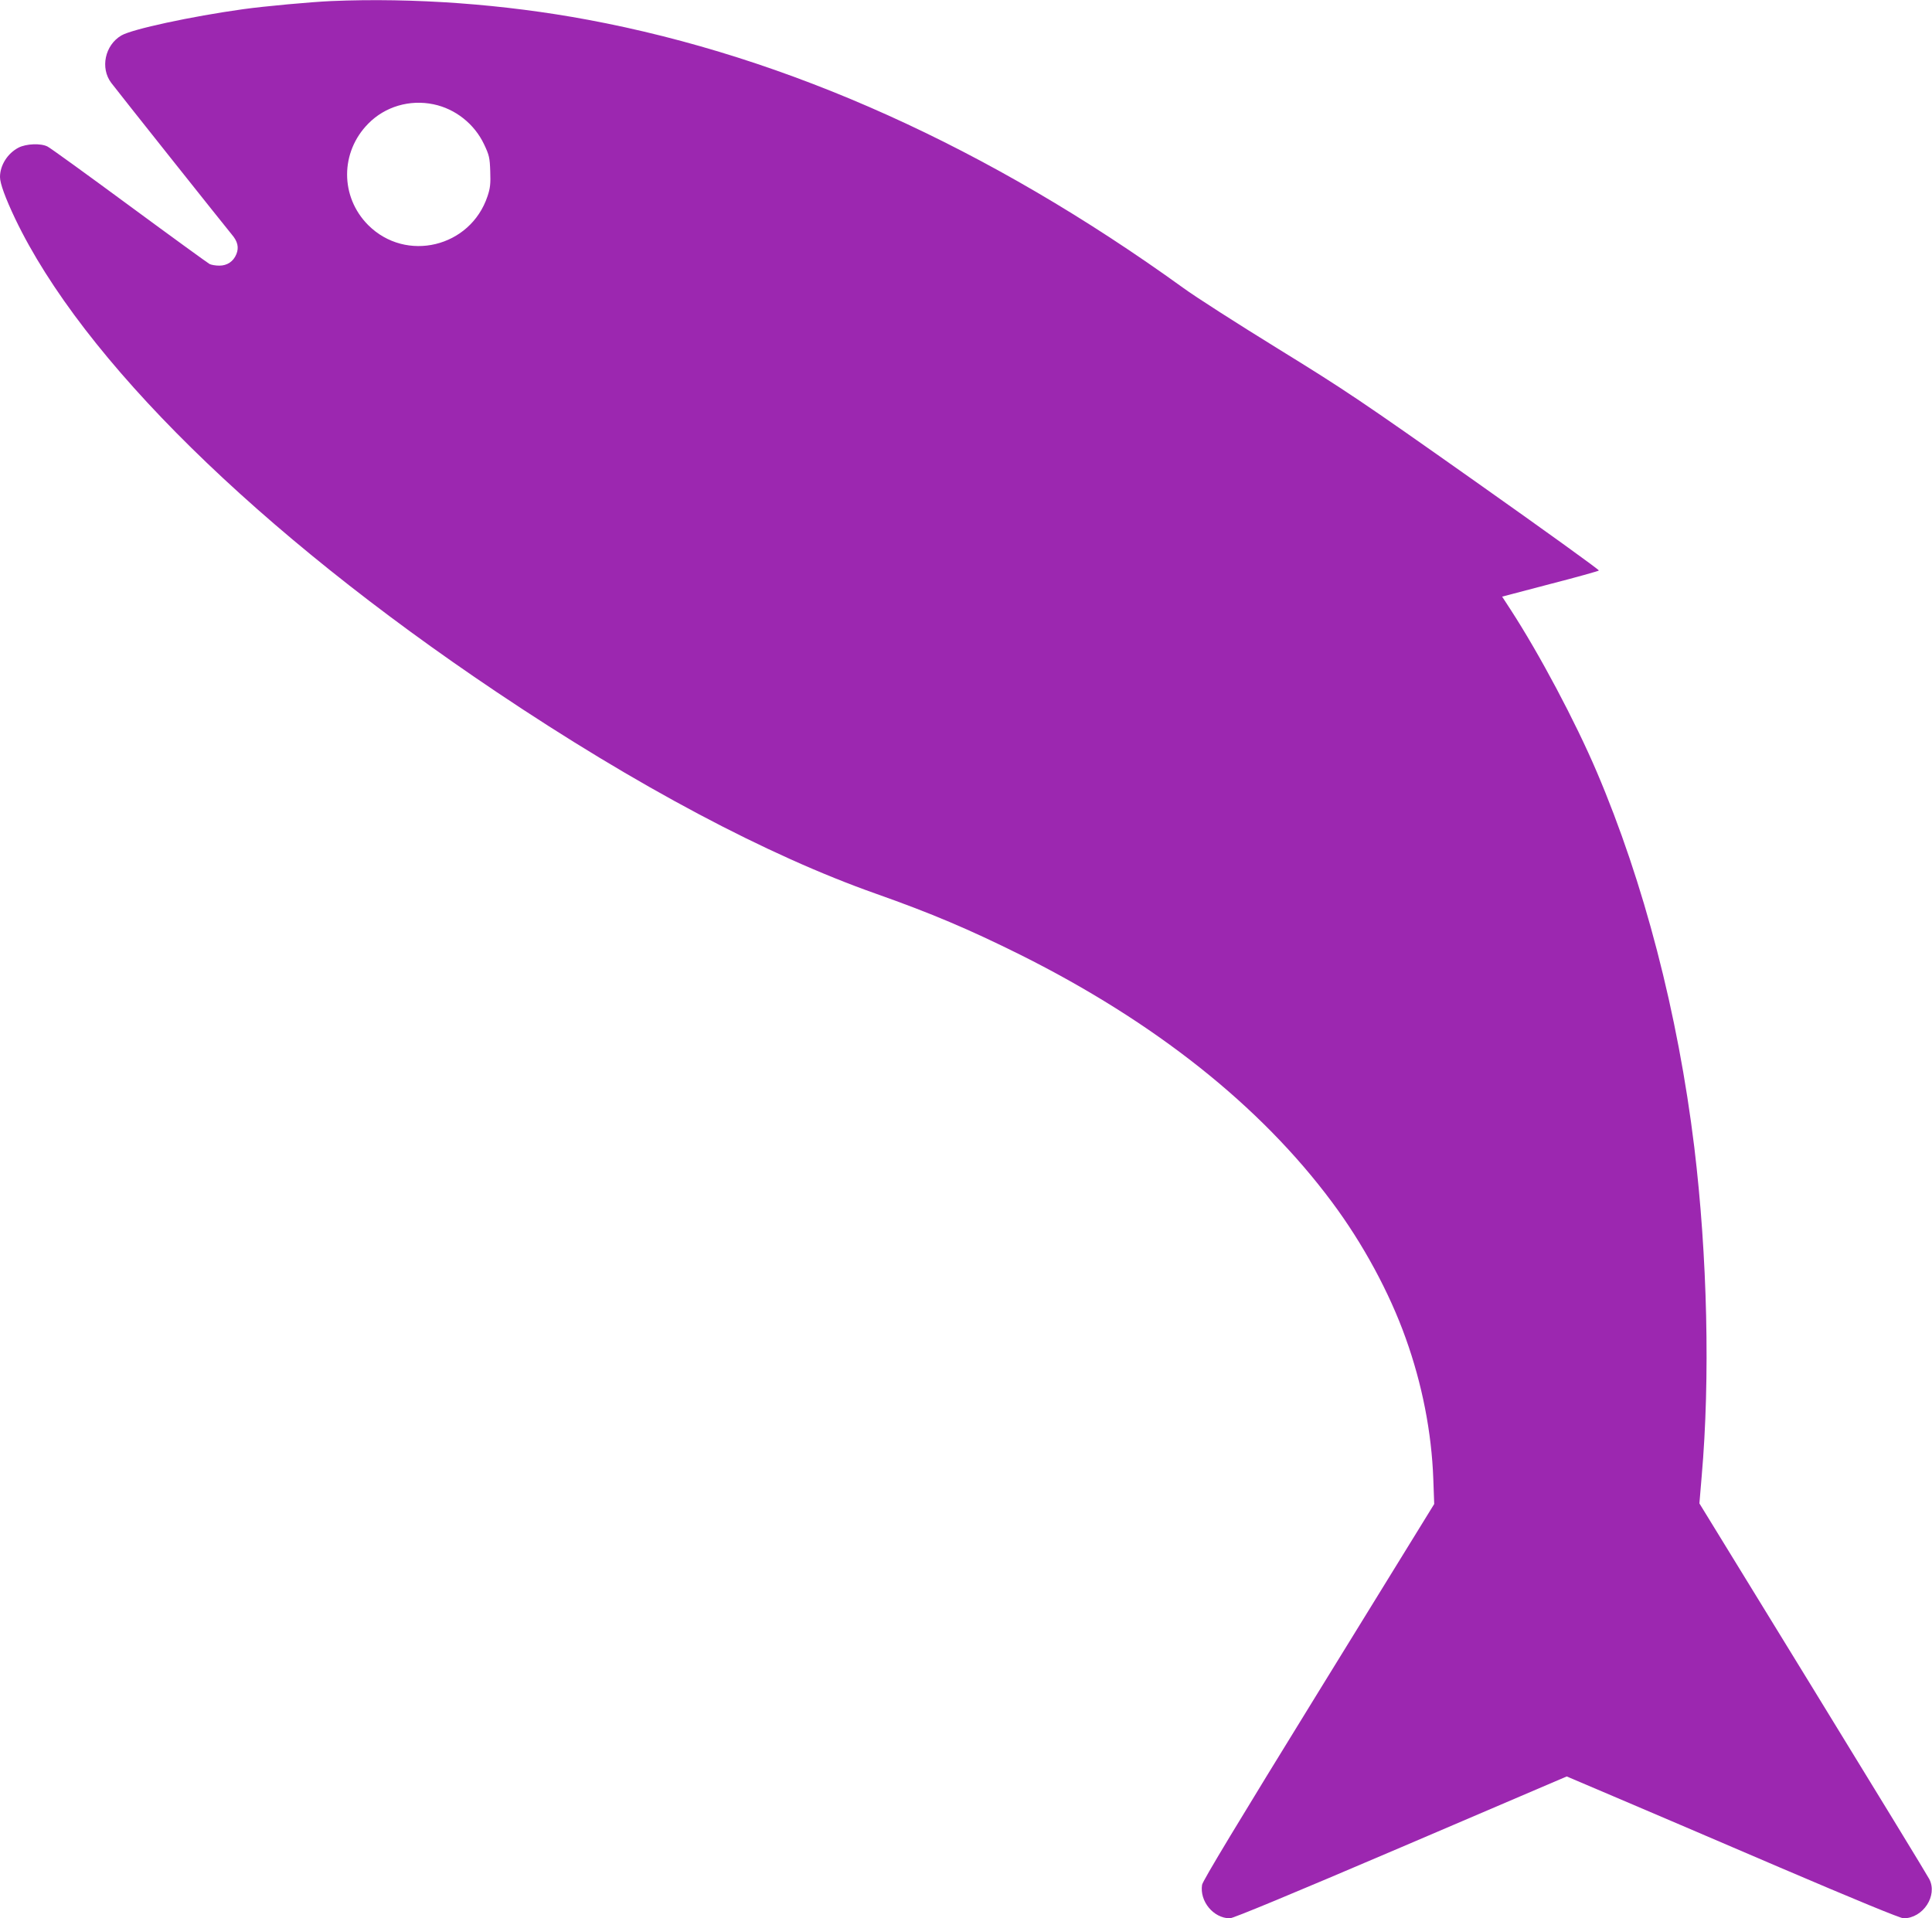 <?xml version="1.0" standalone="no"?>
<!DOCTYPE svg PUBLIC "-//W3C//DTD SVG 20010904//EN"
 "http://www.w3.org/TR/2001/REC-SVG-20010904/DTD/svg10.dtd">
<svg version="1.0" xmlns="http://www.w3.org/2000/svg"
 width="1280pt" height="1271pt" viewBox="0 0 1280 1271"
 preserveAspectRatio="xMidYMid meet">
<g transform="translate(0,1271) scale(0.1,-0.1)"
fill="#9c27b0" stroke="none">
<path d="M2195 12703 c-135 -6 -441 -34 -585 -54 -344 -48 -734 -132 -806
-174 -109 -64 -141 -216 -67 -314 42 -56 762 -961 798 -1004 40 -46 49 -87 31
-131 -20 -49 -61 -76 -113 -76 -24 0 -54 5 -65 11 -11 6 -251 180 -532 387
-281 207 -524 383 -541 391 -44 23 -141 19 -192 -7 -73 -38 -123 -117 -123
-195 0 -42 35 -138 100 -275 446 -933 1606 -2074 3190 -3137 928 -623 1792
-1082 2515 -1337 365 -129 615 -235 955 -404 891 -445 1590 -1000 2065 -1639
205 -275 380 -598 488 -901 109 -303 172 -625 183 -934 l6 -165 -766 -1243
c-530 -860 -768 -1254 -772 -1280 -17 -109 75 -221 184 -222 22 0 412 162
1133 470 l1099 470 308 -131 c169 -72 664 -283 1099 -470 510 -218 804 -339
825 -339 129 1 227 150 170 260 -9 19 -356 587 -770 1262 l-753 1227 15 179
c57 649 38 1462 -49 2182 -108 885 -334 1754 -646 2486 -142 333 -380 781
-571 1075 l-56 86 316 83 c175 45 321 86 325 90 4 4 -364 269 -817 589 -762
538 -862 605 -1308 880 -266 164 -549 345 -628 403 -1290 931 -2618 1530
-3945 1777 -558 104 -1155 147 -1700 124z m677 -684 c145 -30 271 -130 335
-265 34 -72 38 -88 41 -179 3 -83 0 -111 -18 -165 -113 -339 -540 -442 -791
-191 -186 187 -186 483 1 672 111 113 274 161 432 128z"/>
</g>
</svg>
